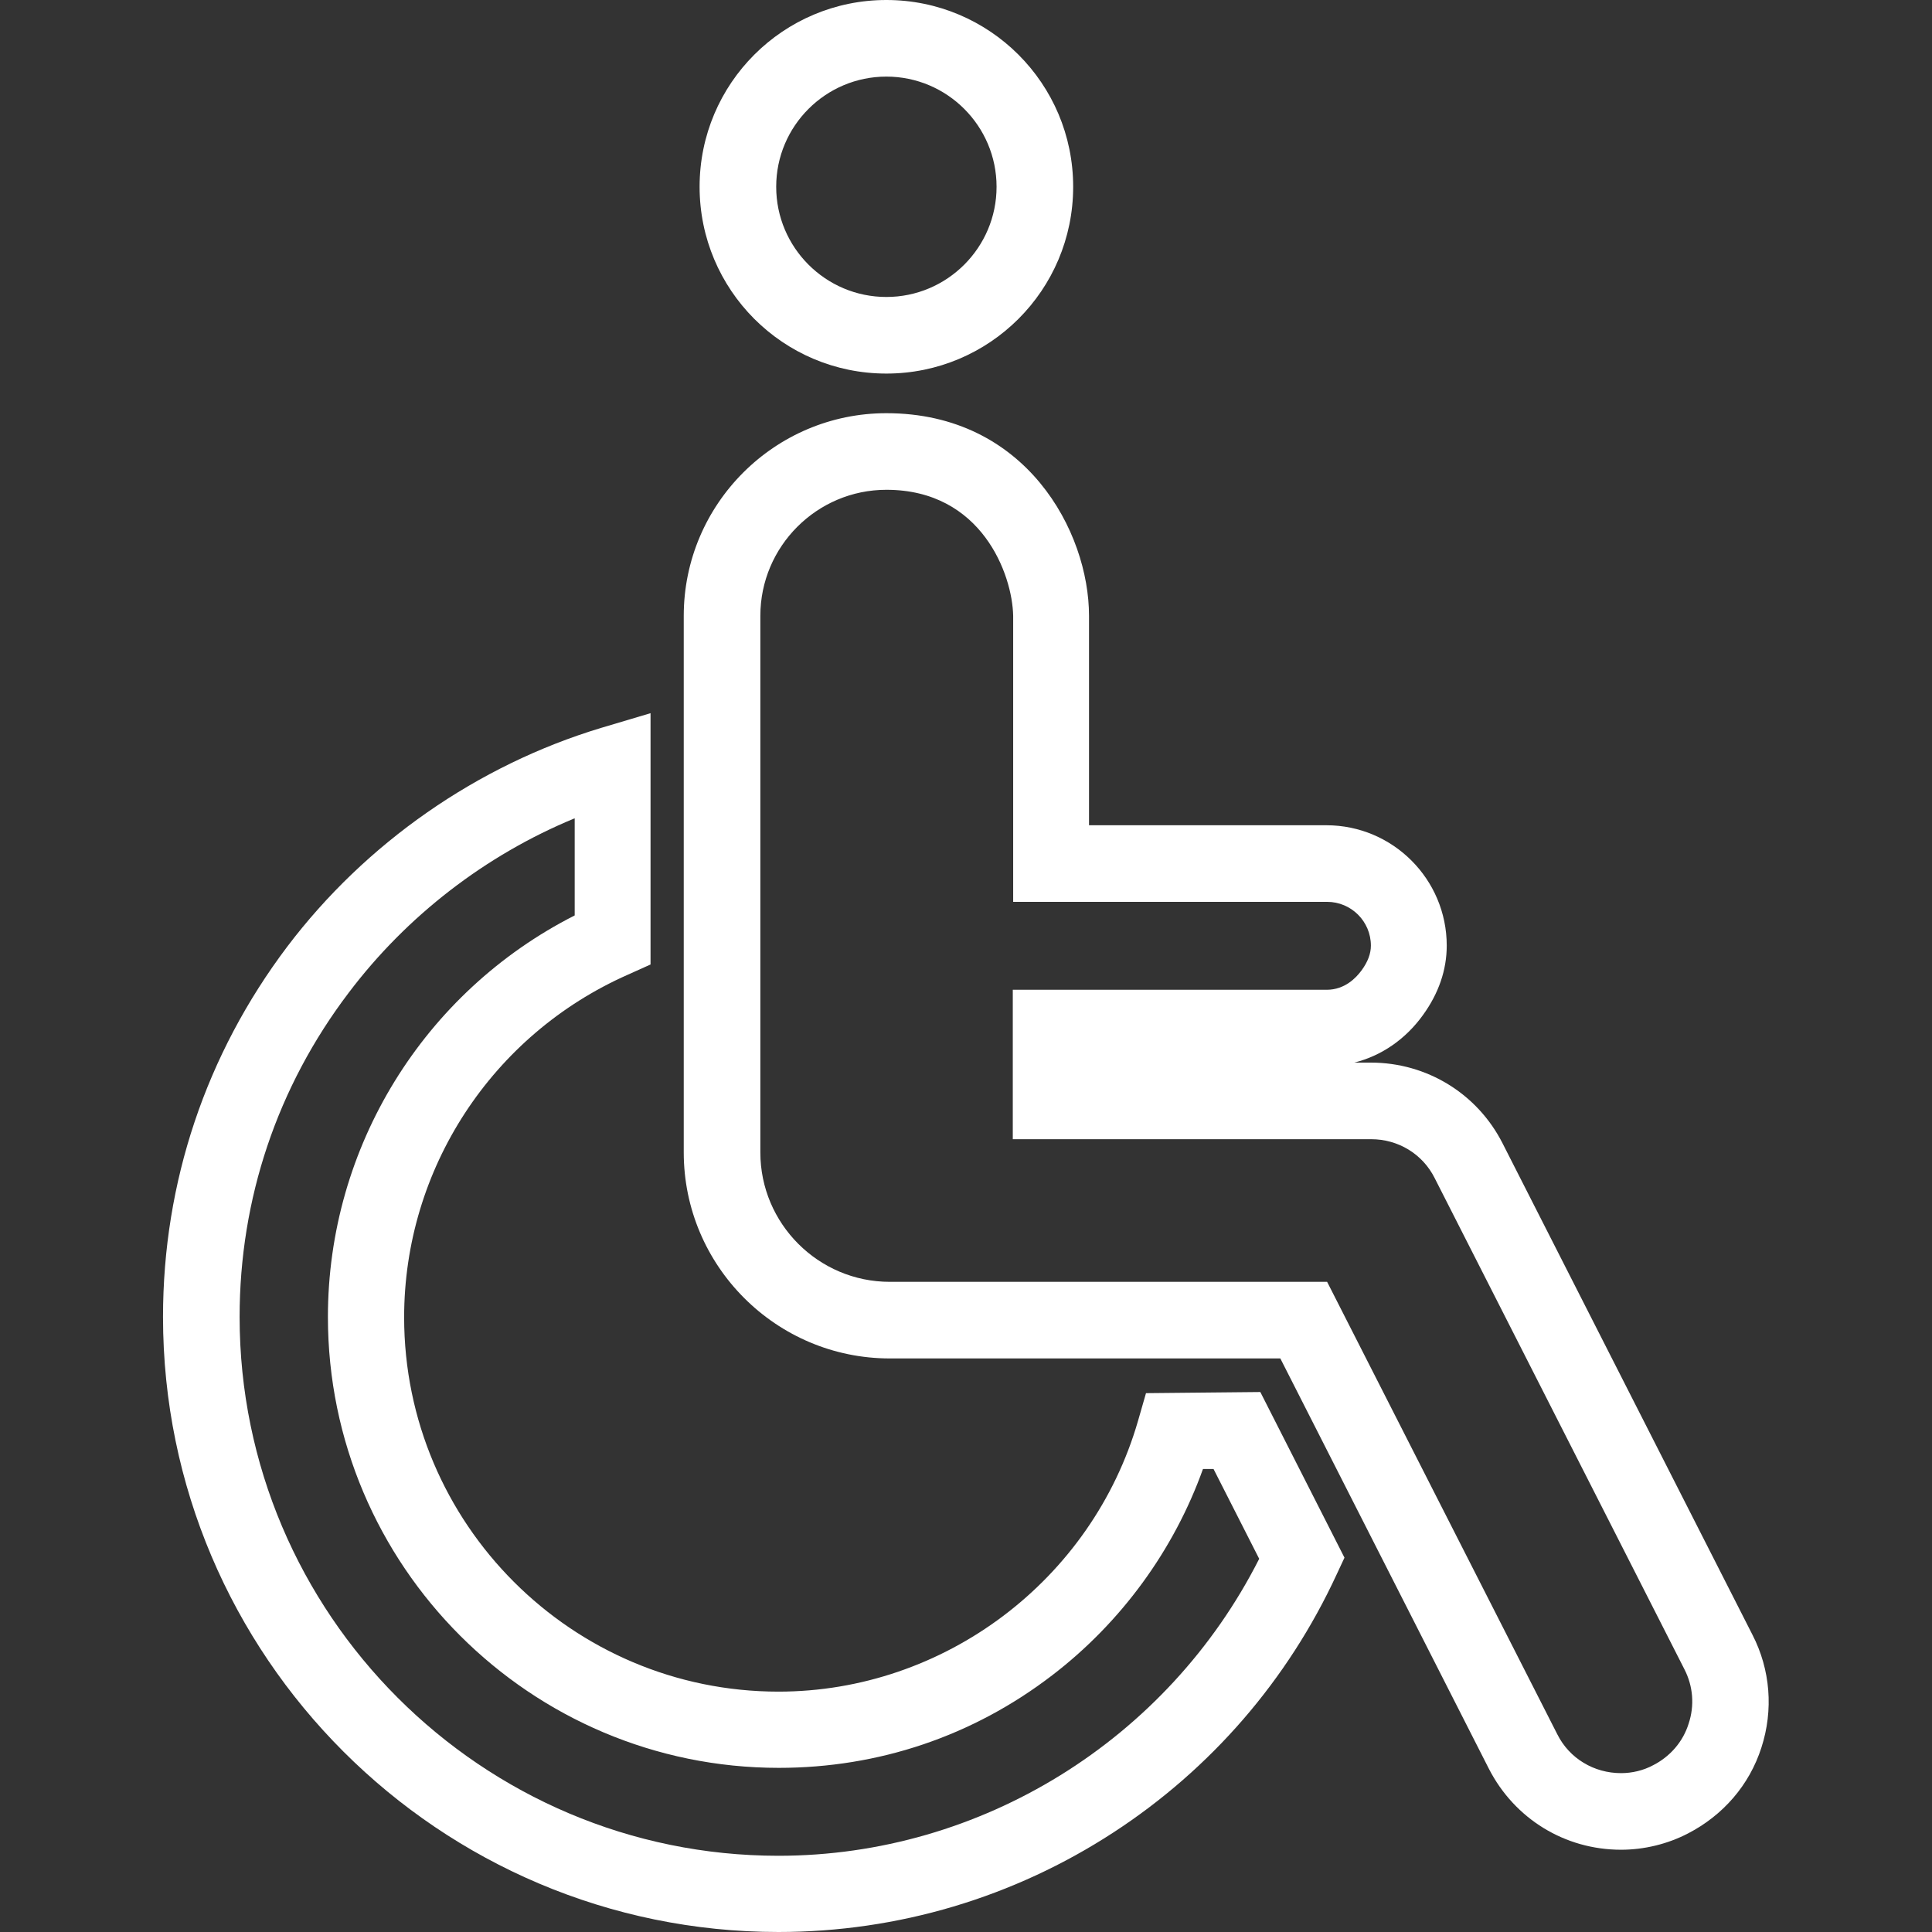 <?xml version="1.0" encoding="utf-8"?>
<!-- Generator: Adobe Illustrator 23.0.1, SVG Export Plug-In . SVG Version: 6.00 Build 0)  -->
<svg version="1.1" id="Layer_1" xmlns="http://www.w3.org/2000/svg" xmlns:xlink="http://www.w3.org/1999/xlink" x="0px" y="0px"
	 viewBox="0 0 512 512" style="enable-background:new 0 0 512 512;" xml:space="preserve">
<rect x="0" y="0" width="512" height="512" fill="#333333" stroke="none"/>
<style type="text/css">
	.st0{fill:#FFFFFF;}
</style>
<g>
	<g>
		<path class="st0" d="M429.6,490.2C429.6,490.2,429.6,490.2,429.6,490.2c-14.9,0-28.2-8.2-35-21.4L339.3,360H235.8
			c-30.1,0-54.6-24.5-54.6-54.6V163.2c0-29.6,24.1-53.7,53.7-53.7c37,0,53.7,31.4,53.7,53.7v55.5h62.9c17.6,0,31.9,14.3,31.9,31.9
			c0,6.4-2.1,12.6-6.3,18.4c-4.6,6.4-11,10.8-18.2,12.6h4.4c0,0,0,0,0,0c14.8,0,28.2,8.2,34.9,21.4l66.2,130.2
			c4.8,9.3,5.6,20,2.4,29.9c-3.2,10-10.2,18-19.5,22.8C441.9,488.7,435.7,490.2,429.6,490.2z M234.9,129.8
			c-18.4,0-33.4,15-33.4,33.4v142.2c0,18.9,15.4,34.3,34.3,34.3h115.9l61,119.9c3.2,6.4,9.7,10.3,16.9,10.3c0,0,0,0,0,0
			c2.9,0,5.9-0.7,8.5-2.1c4.5-2.3,7.9-6.2,9.4-11c1.6-4.8,1.2-9.9-1.1-14.4l0,0l-66.2-130.2c-3.2-6.4-9.7-10.3-16.8-10.3
			c0,0,0,0,0,0h-95v-39.6h83.2c4.8,0,7.8-3.2,9.2-5.1c1.7-2.3,2.5-4.5,2.5-6.6c0-6.4-5.2-11.6-11.6-11.6h-83.2v-75.8
			C268.3,152.3,260.2,129.8,234.9,129.8z"/>
	</g>
</g>
<g>
	<path class="st0" d="M311.3,379.2"/>
</g>
<g>
	<path class="st0" d="M206.3,512c-89.9,0-163.1-73.1-163.1-163c0-35.7,11.4-69.6,32.9-98.1c20.8-27.5,50.4-48.1,83.2-58l13.1-3.9
		v66.6l-6,2.7c-36,15.9-59.3,51.5-59.3,90.8c0,54.7,44.5,99.2,99.2,99.2c43.9,0,83.1-29.5,95.3-71.8l2.1-7.3l30.3-0.3l22.3,43.9
		l-2.1,4.5c-12.9,27.9-33.3,51.5-59.1,68.3C268.7,502.8,238,512,206.3,512z M152.2,216.9c-23.5,9.7-44.4,25.8-59.8,46.2
		C73.5,288,63.5,317.7,63.5,349c0,78.7,64.1,142.8,142.8,142.8c53.7,0,103.1-30.7,127.4-78.7l-12.1-23.8l-2.8,0
		c-7.7,21.5-21.7,40.7-40,54.7c-21,16.1-46,24.5-72.4,24.5c-65.9,0-119.5-53.6-119.5-119.5c0-45,25.4-86.1,65.4-106.4V216.9z"/>
</g>
<path class="st0" d="M234.9,20.3c16.1,0,29.2,13.1,29.2,29.2c0,16.1-13.1,29.2-29.2,29.2c-16.1,0-29.2-13.1-29.2-29.2
	C205.7,33.4,218.8,20.3,234.9,20.3 M234.9,0c-27.3,0-49.5,22.1-49.5,49.5c0,27.3,22.1,49.5,49.5,49.5c27.3,0,49.5-22.1,49.5-49.5
	C284.4,22.1,262.2,0,234.9,0L234.9,0z"/>
</svg>

